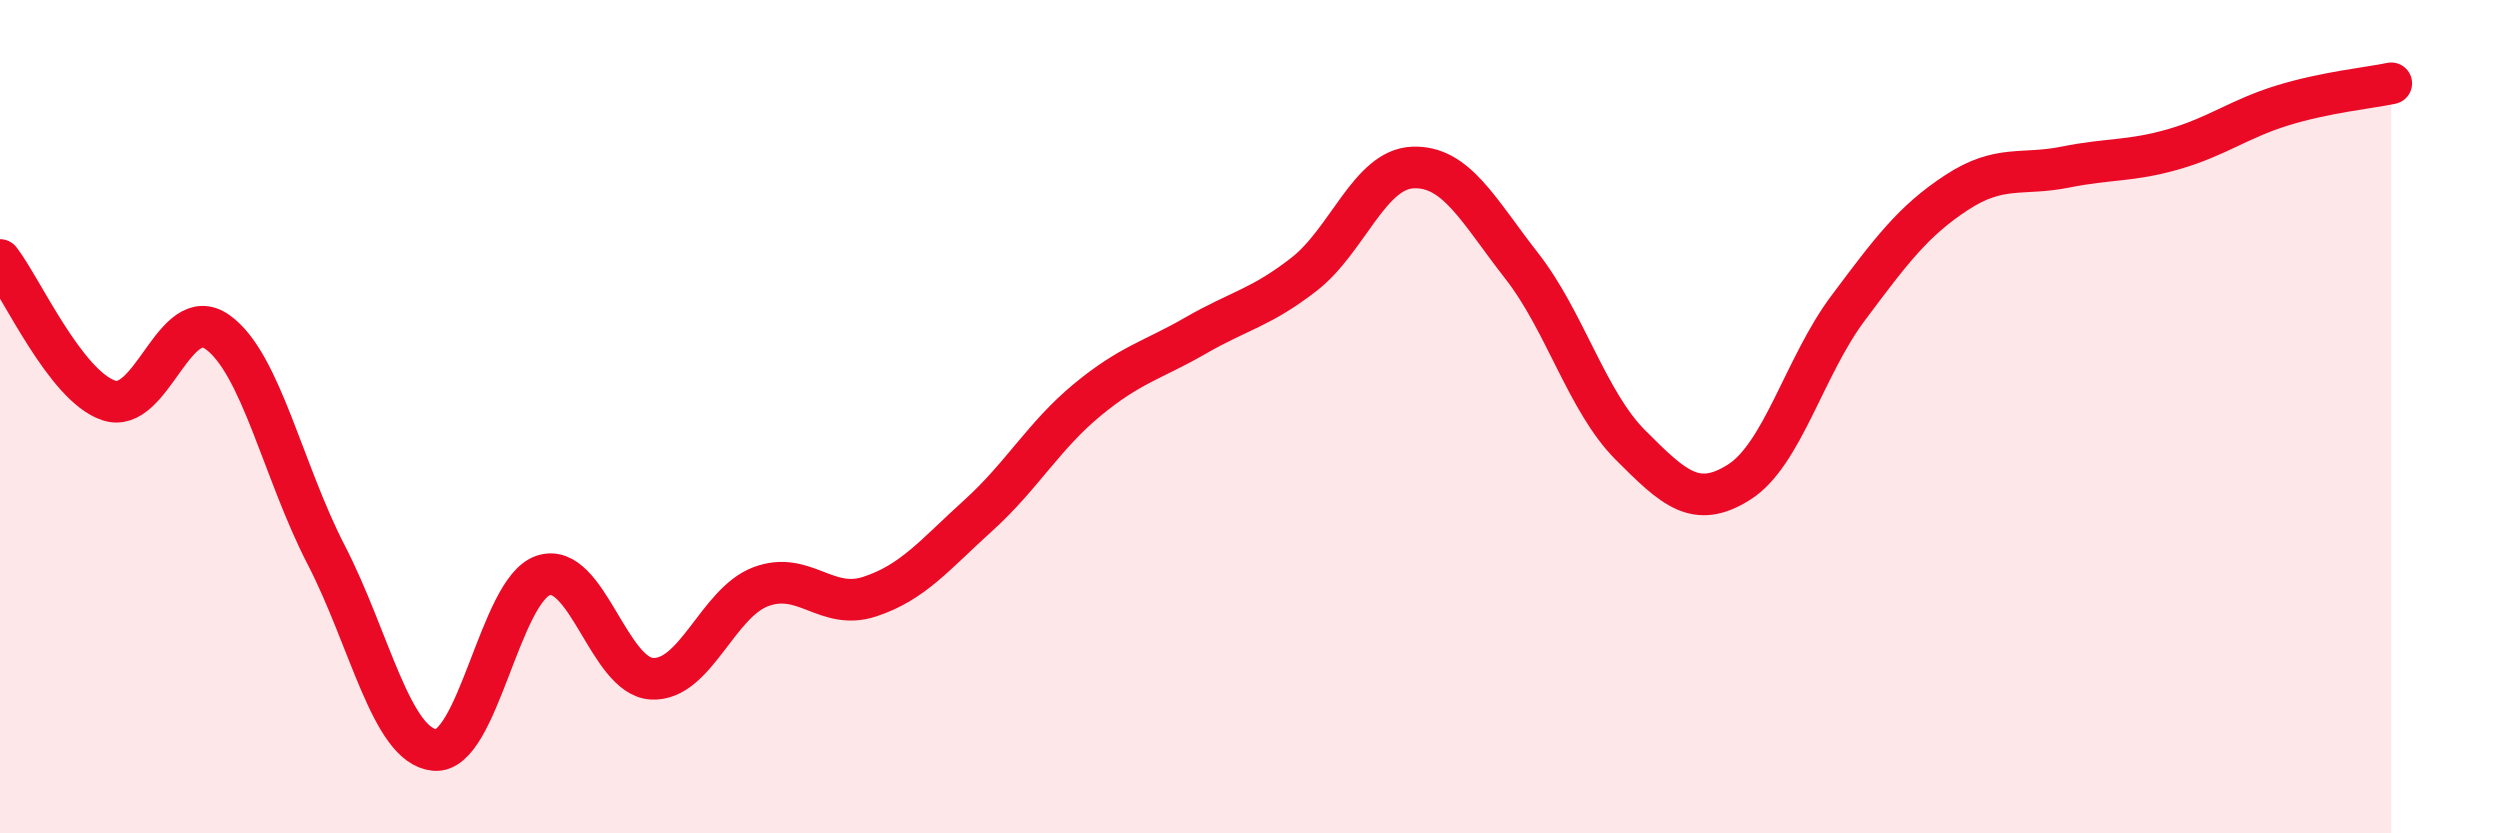 
    <svg width="60" height="20" viewBox="0 0 60 20" xmlns="http://www.w3.org/2000/svg">
      <path
        d="M 0,6.24 C 0.52,6.91 1.57,9.26 2.61,9.61 C 3.65,9.96 4.18,7.23 5.22,7.97 C 6.26,8.71 6.79,11.31 7.83,13.32 C 8.87,15.33 9.39,17.9 10.43,18 C 11.47,18.1 12,14.15 13.04,13.81 C 14.08,13.47 14.61,16.24 15.65,16.29 C 16.69,16.34 17.22,14.47 18.26,14.08 C 19.3,13.69 19.83,14.66 20.87,14.32 C 21.91,13.98 22.44,13.31 23.48,12.37 C 24.52,11.43 25.05,10.46 26.09,9.6 C 27.13,8.74 27.66,8.65 28.7,8.05 C 29.74,7.45 30.26,7.39 31.3,6.58 C 32.34,5.77 32.87,4.06 33.91,4.02 C 34.95,3.98 35.48,5.05 36.52,6.38 C 37.56,7.71 38.09,9.64 39.13,10.68 C 40.17,11.72 40.7,12.23 41.74,11.57 C 42.78,10.91 43.31,8.79 44.35,7.4 C 45.39,6.01 45.92,5.3 46.96,4.62 C 48,3.94 48.53,4.22 49.57,4.01 C 50.61,3.8 51.13,3.88 52.17,3.58 C 53.21,3.28 53.74,2.85 54.78,2.53 C 55.82,2.21 56.87,2.11 57.39,2L57.39 20L0 20Z"
        fill="#EB0A25"
        opacity="0.1"
        stroke-linecap="round"
        stroke-linejoin="round"
      />
      <path
        d="M 0,6.24 C 0.52,6.91 1.57,9.26 2.61,9.61 C 3.65,9.96 4.18,7.23 5.22,7.97 C 6.26,8.71 6.79,11.31 7.83,13.32 C 8.87,15.33 9.39,17.9 10.43,18 C 11.47,18.1 12,14.15 13.04,13.81 C 14.08,13.47 14.61,16.24 15.65,16.29 C 16.69,16.34 17.22,14.47 18.26,14.08 C 19.3,13.69 19.83,14.66 20.87,14.32 C 21.91,13.98 22.44,13.31 23.48,12.37 C 24.52,11.43 25.05,10.46 26.09,9.6 C 27.13,8.74 27.66,8.65 28.7,8.05 C 29.74,7.45 30.26,7.39 31.3,6.58 C 32.34,5.77 32.87,4.06 33.91,4.02 C 34.95,3.98 35.48,5.05 36.52,6.38 C 37.56,7.71 38.09,9.64 39.13,10.68 C 40.17,11.72 40.7,12.23 41.74,11.57 C 42.78,10.91 43.31,8.79 44.35,7.4 C 45.39,6.01 45.92,5.3 46.96,4.62 C 48,3.94 48.53,4.22 49.57,4.01 C 50.61,3.8 51.13,3.88 52.17,3.58 C 53.21,3.28 53.74,2.85 54.78,2.53 C 55.82,2.21 56.87,2.11 57.39,2"
        stroke="#EB0A25"
        stroke-width="1"
        fill="none"
        stroke-linecap="round"
        stroke-linejoin="round"
      />
    </svg>
  